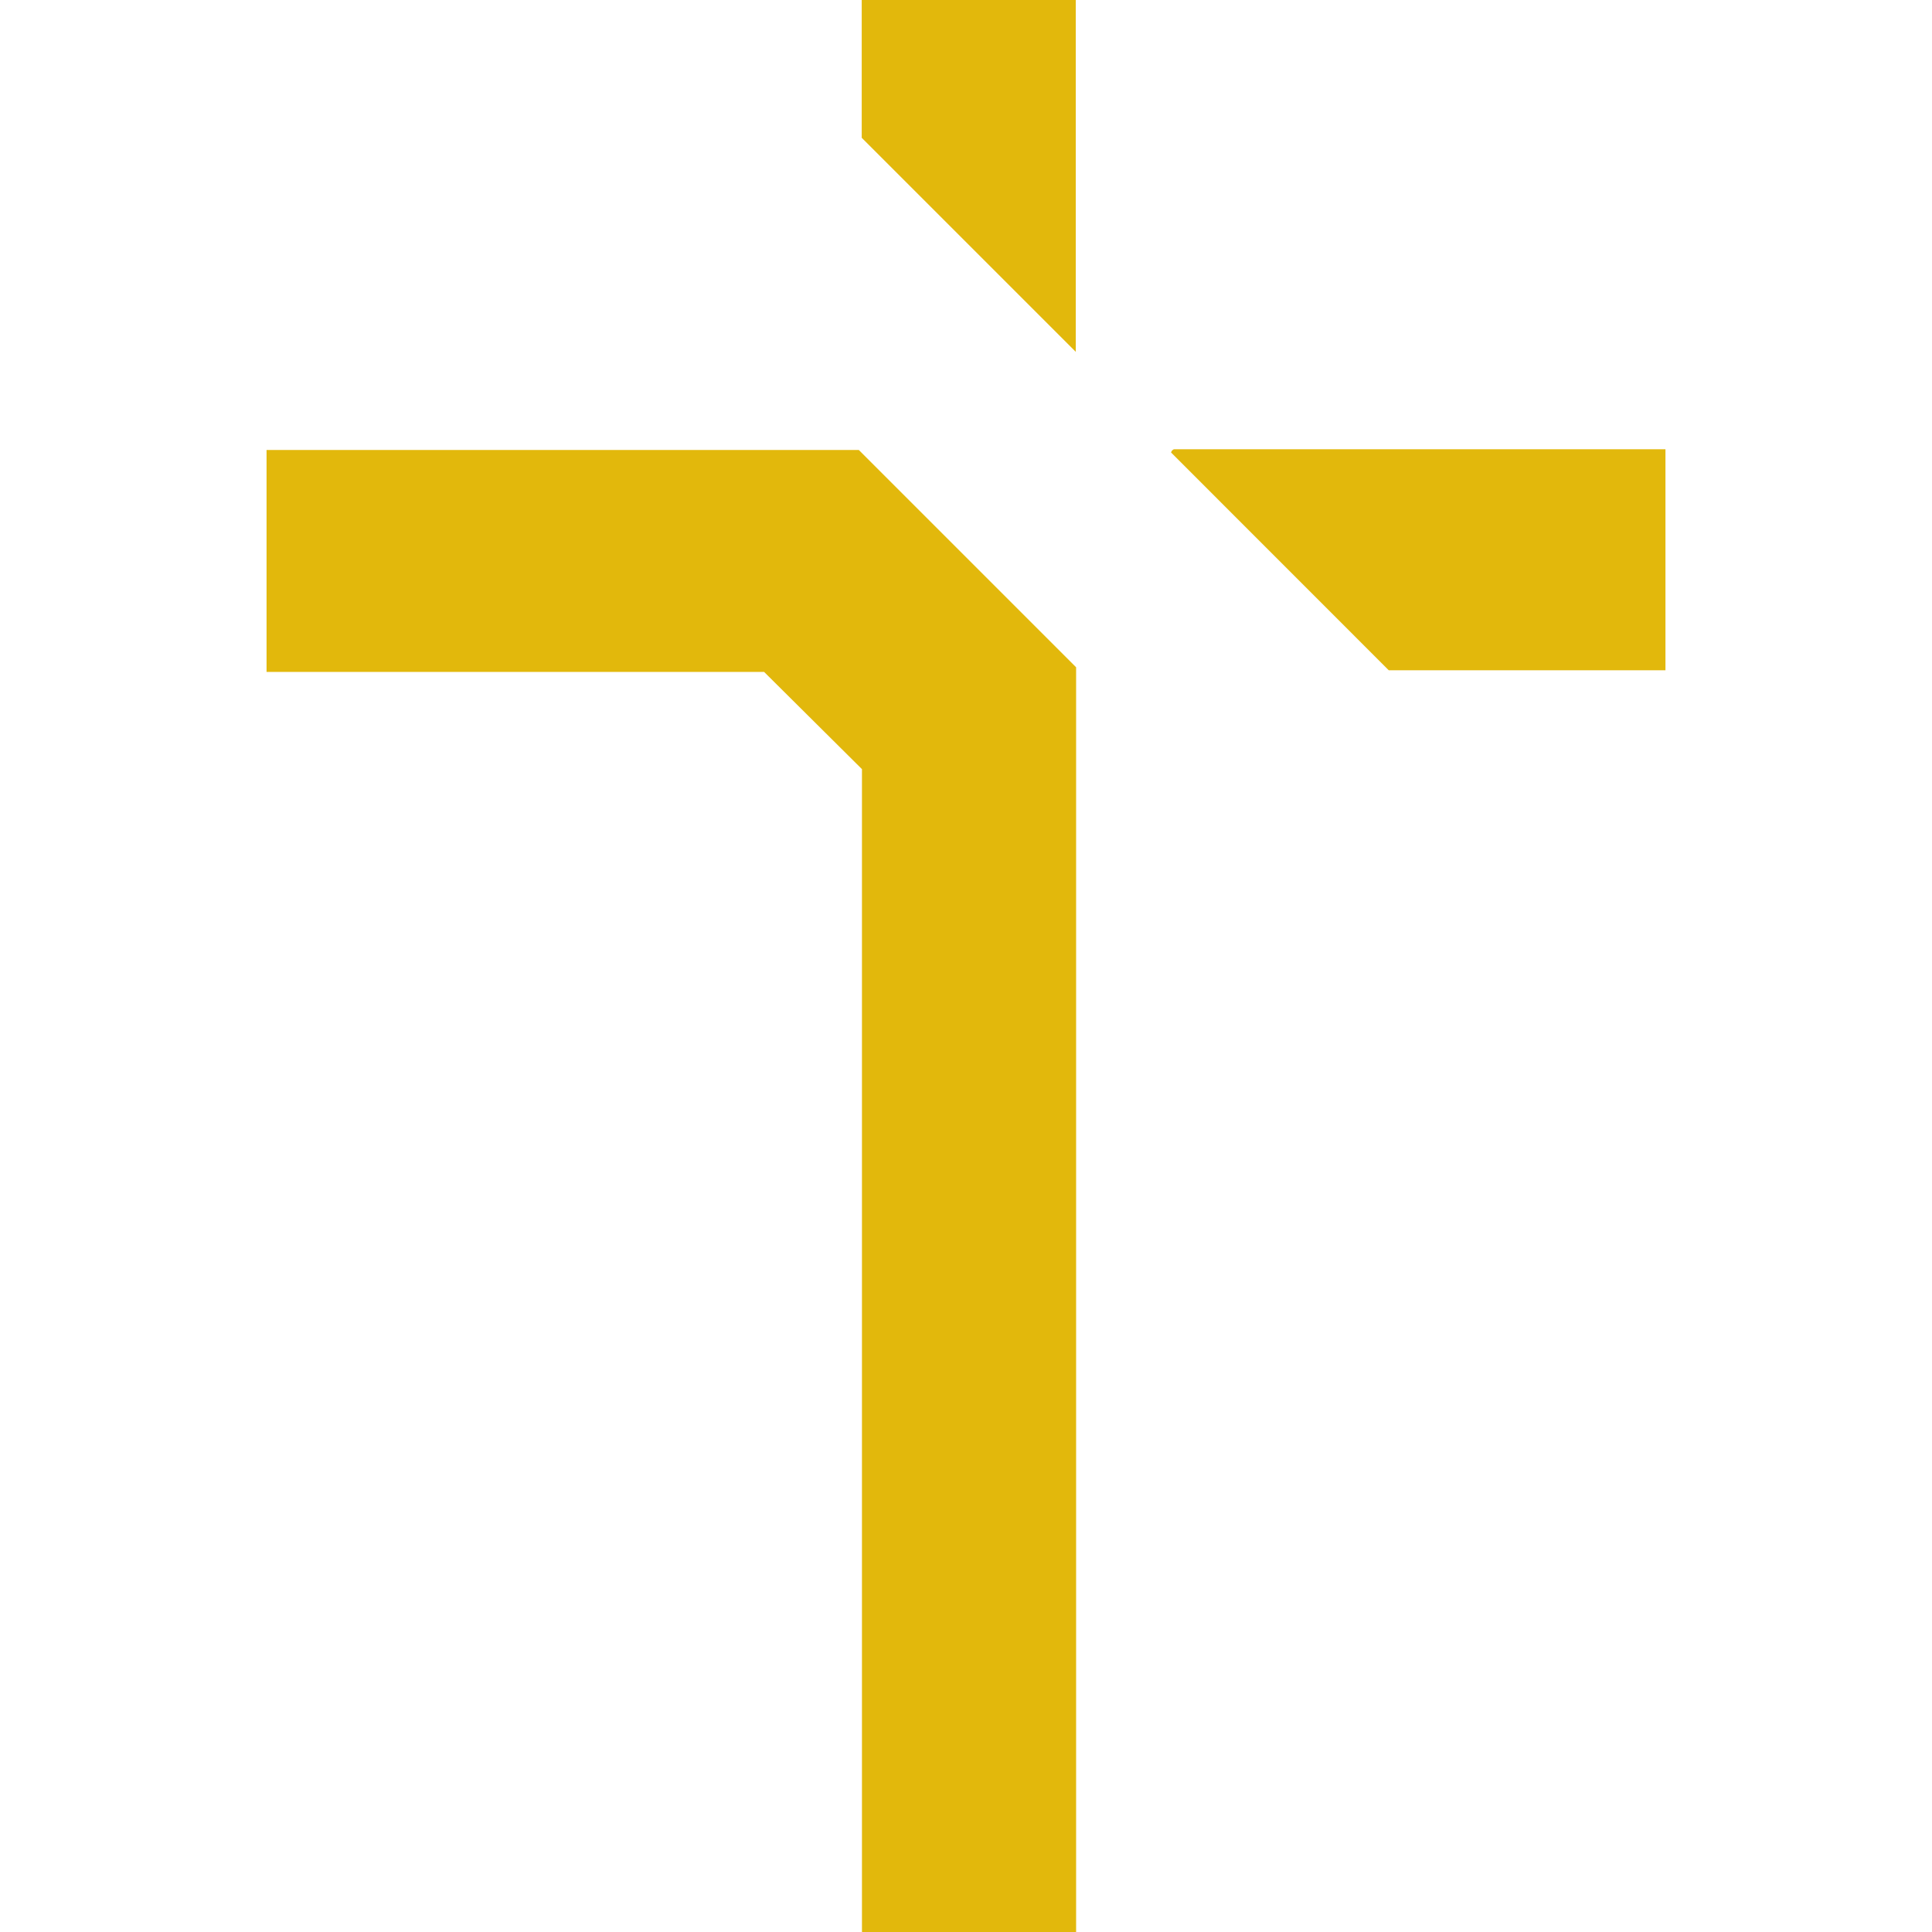 <?xml version="1.0" encoding="UTF-8"?>
<svg id="Layer_1" data-name="Layer 1" xmlns="http://www.w3.org/2000/svg" viewBox="0 0 245.21 245.21">
  <defs>
    <style>
      .cls-1 {
        fill: #e2b80c;
      }
    </style>
  </defs>
  <path class="cls-1" d="M136.58,84.7V245.21h-27.18V97.62c-4.16-4.14-8.19-8.14-12.42-12.34H33.83v-28.17H109c9.18,9.18,18.43,18.43,27.58,27.58Z"/>
  <path class="cls-1" d="M176.25,85.06c-9.13-9.13-18.38-18.38-27.62-27.63,.04-.07,.06-.18,.12-.24,.08-.08,.19-.17,.29-.17,20.72,0,41.44,0,62.34,0v28.05h-35.13Z"/>
  <path class="cls-1" d="M109.37,17.49V0h27.17V44.66c-8.89-8.89-17.9-17.9-27.17-27.17Z"/>
</svg>